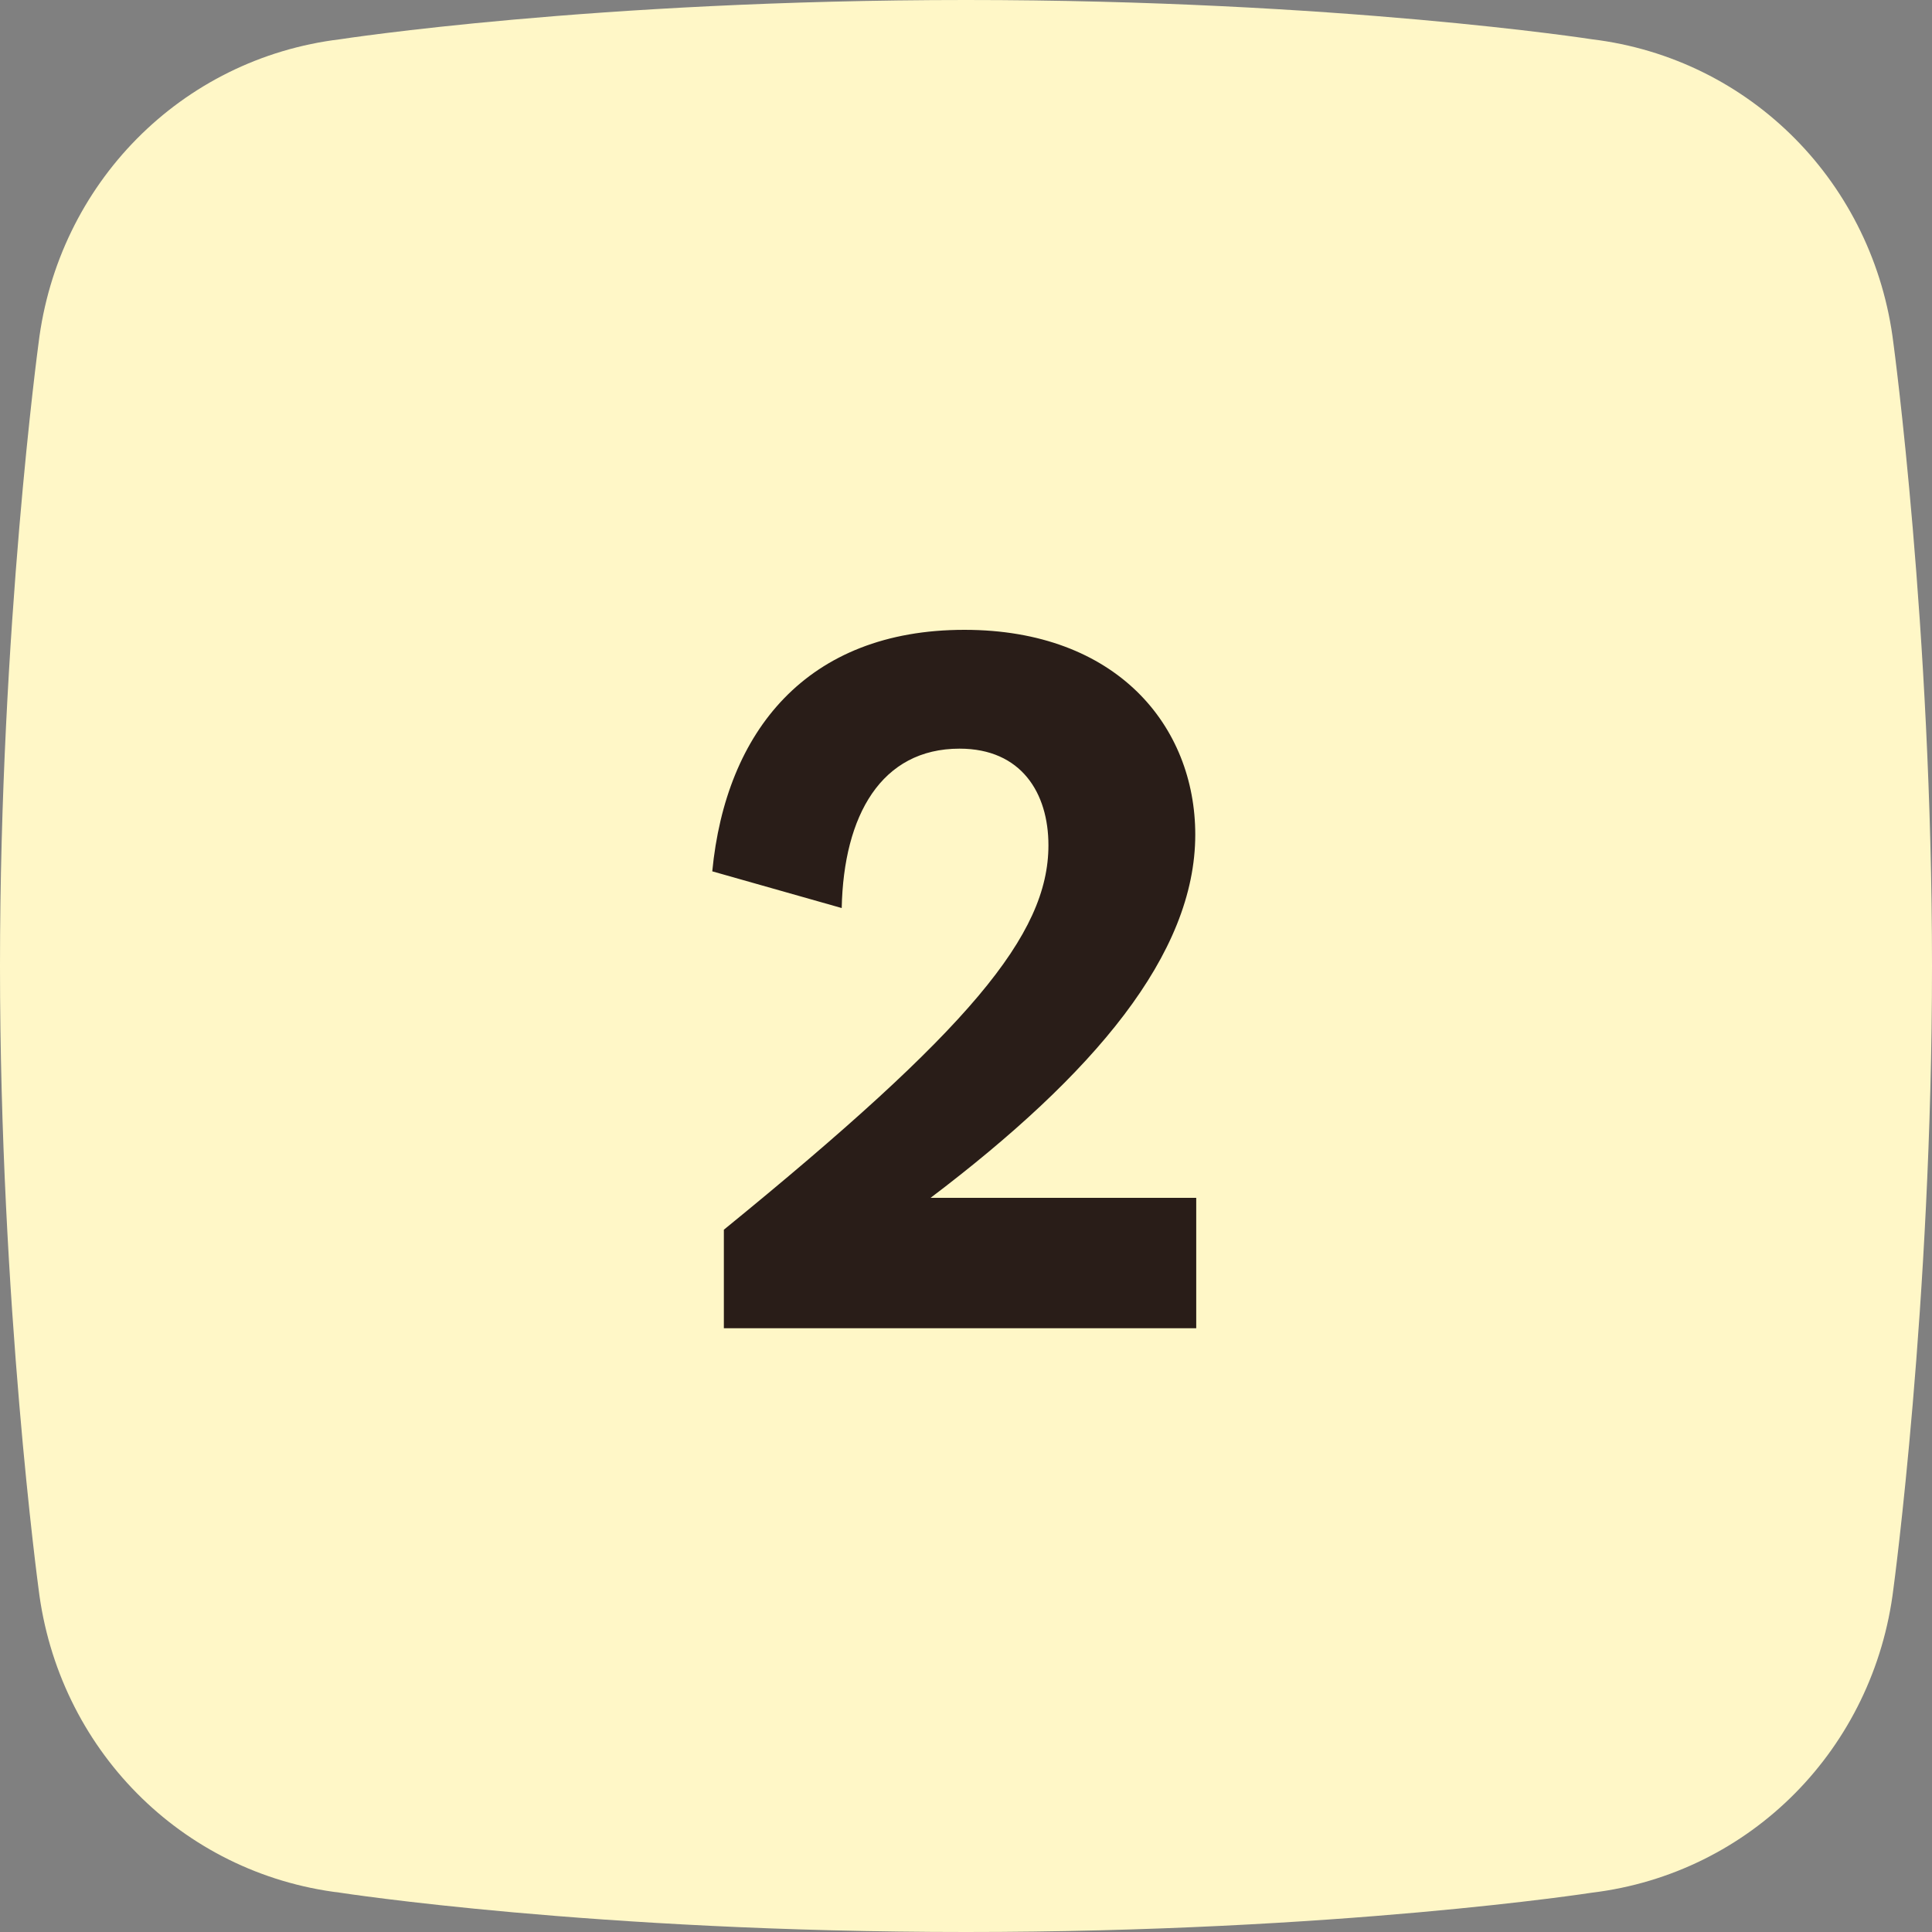 <svg width="48" height="48" viewBox="0 0 48 48" fill="none" xmlns="http://www.w3.org/2000/svg">
<rect x="0" y="0" width="48" height="48" fill="#808080" stroke="none"/>
<path fill-rule="evenodd" clip-rule="evenodd" d="M39.545 0.975C39.545 0.975 33.257 0 24 0C14.743 0 8.454 0.975 8.454 0.975C4.492 1.453 1.438 4.572 0.957 8.533C0.957 8.534 0 15.599 0 24C0 32.4 0.957 39.465 0.957 39.466C1.438 43.427 4.492 46.546 8.454 47.024C8.454 47.024 14.743 48 24 48C33.257 48 39.545 47.024 39.545 47.024C43.508 46.546 46.562 43.427 47.042 39.466C47.042 39.465 48 32.4 48 24C48 15.599 47.042 8.534 47.042 8.533C46.562 4.572 43.508 1.453 39.545 0.975Z" fill="#FFF7C7"/>
<path d="M17.984 30.552V33H29.72V29.76H23.12C27.176 26.688 29.696 23.712 29.696 20.736C29.696 18.048 27.752 15.648 23.96 15.648C20.048 15.648 18.032 18.168 17.696 21.648L20.912 22.56C20.96 20.256 21.896 18.6 23.84 18.6C25.376 18.6 26.048 19.704 26.048 21C26.048 23.232 24.08 25.584 17.984 30.552Z" fill="#291D18"/>
</svg>
